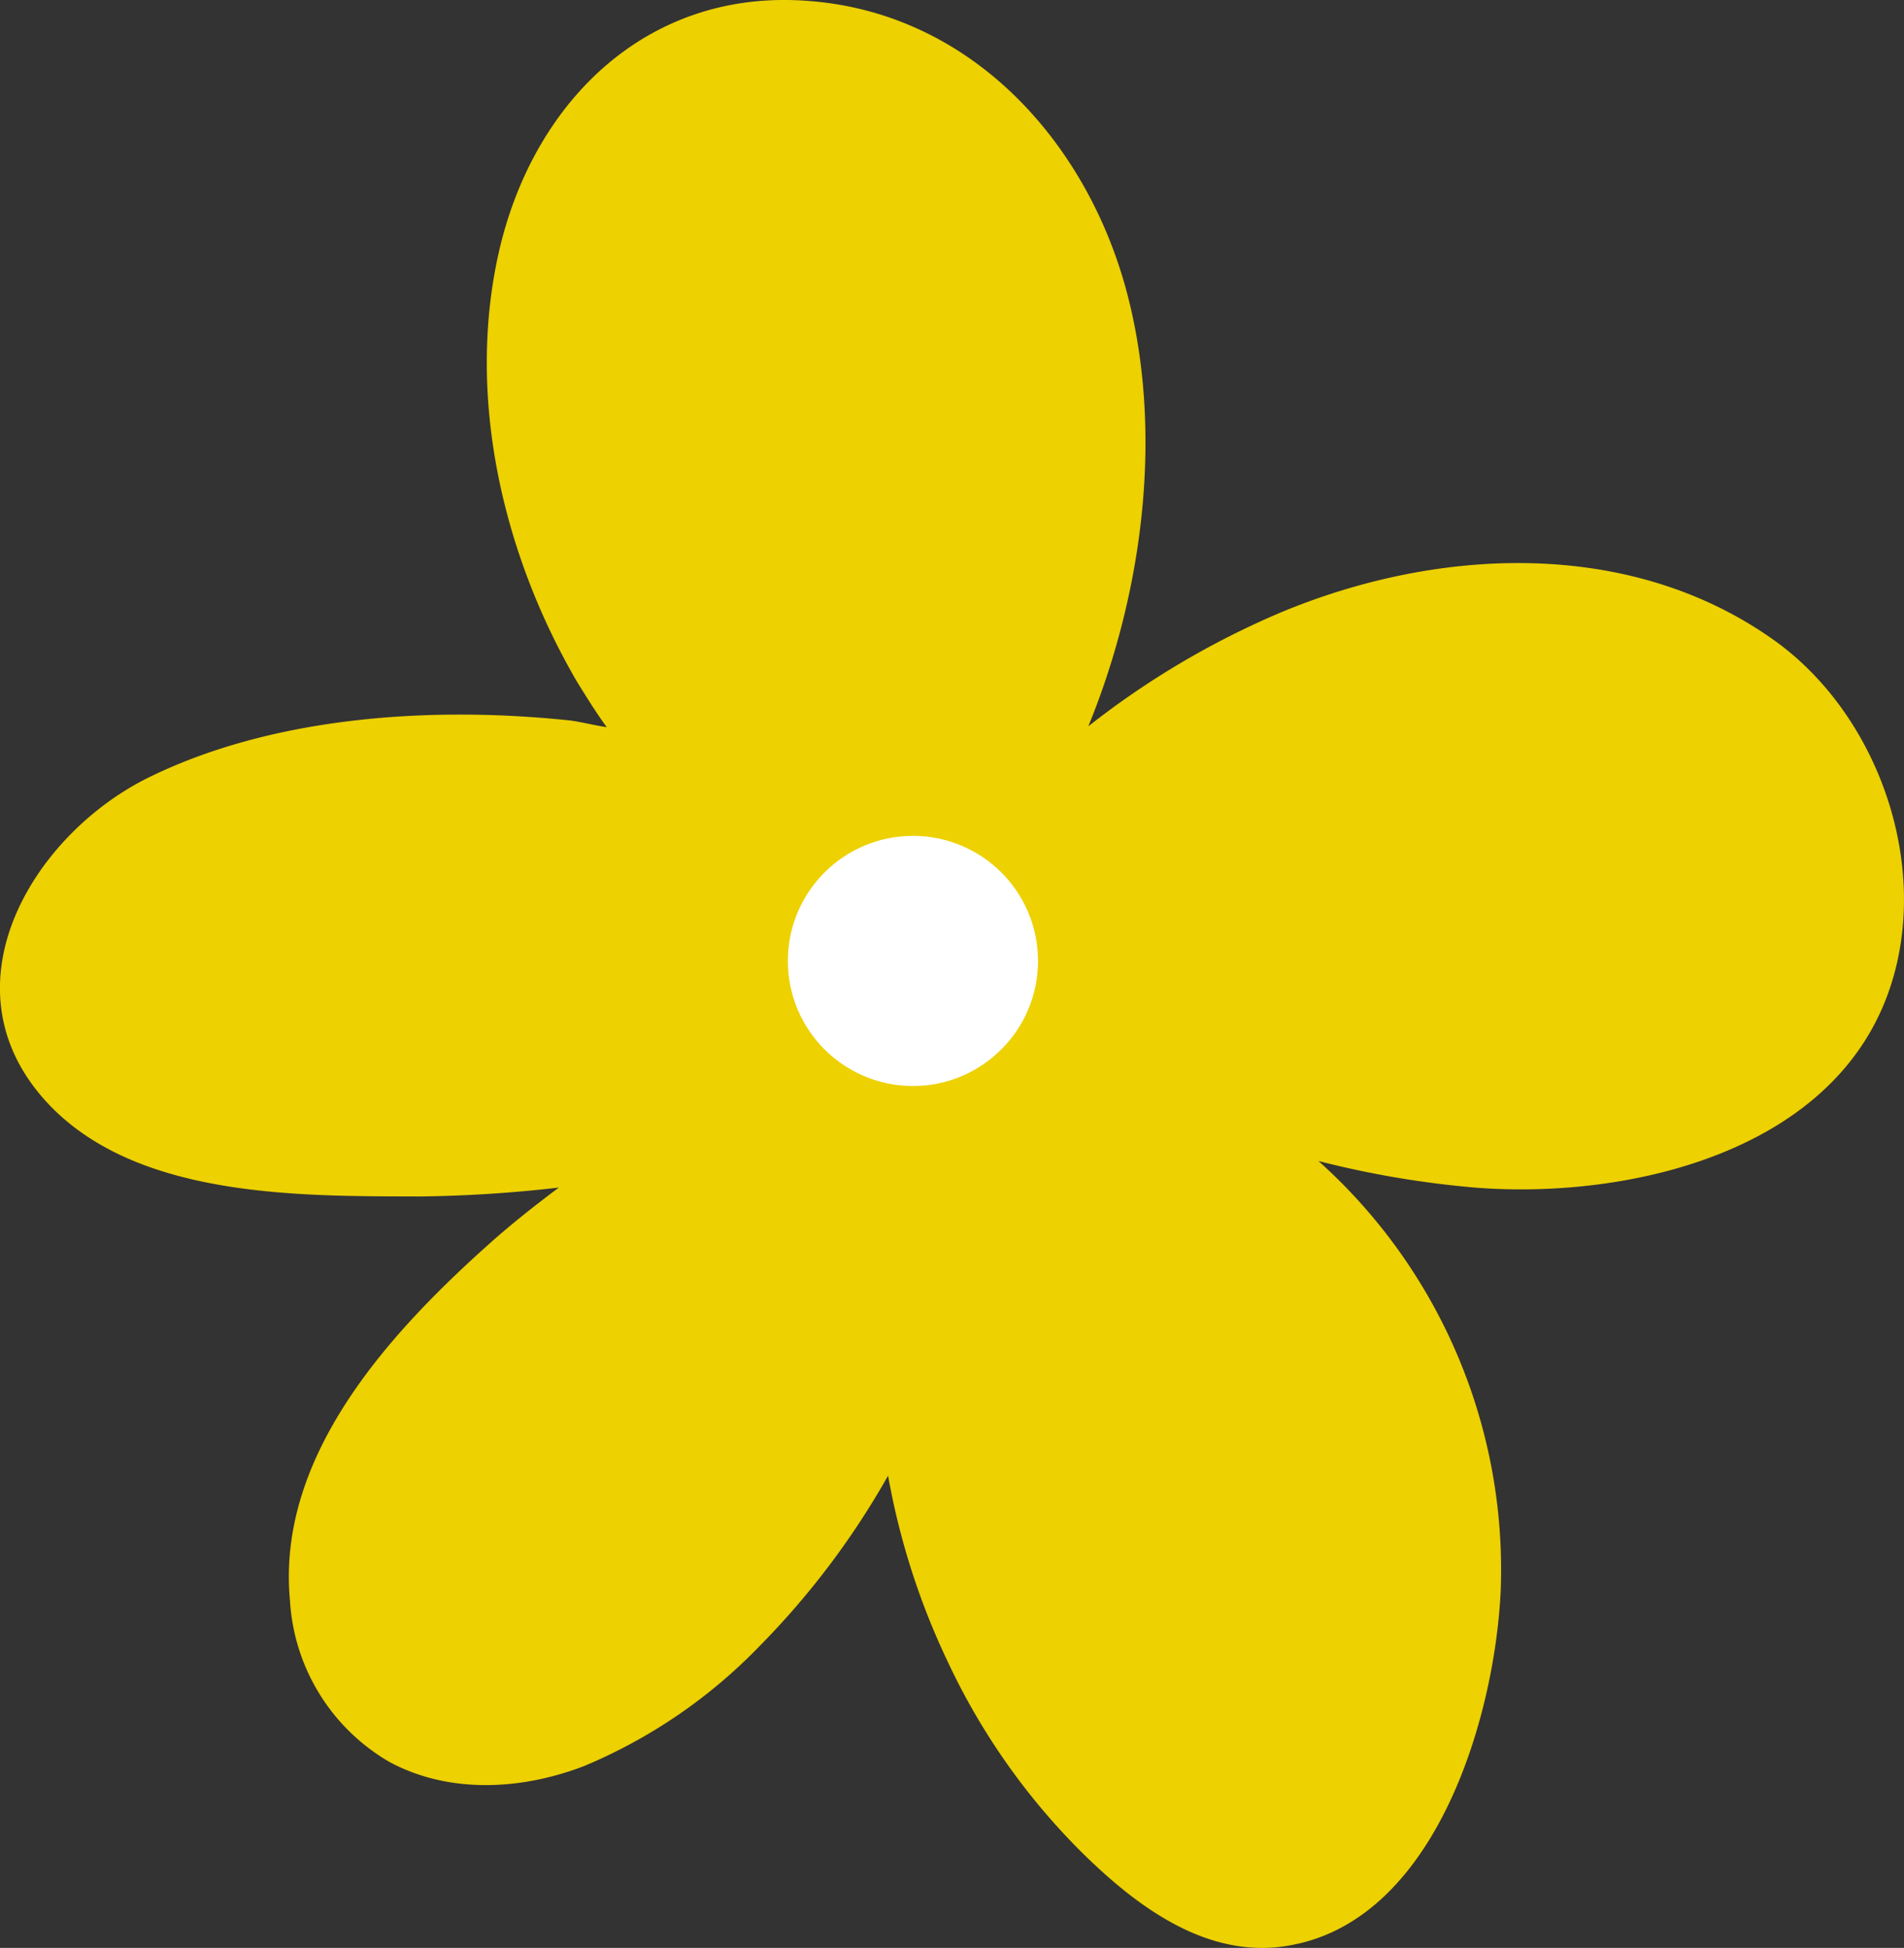 <svg id="Group_267" data-name="Group 267" xmlns="http://www.w3.org/2000/svg" width="114.901" height="117.561" viewBox="0 0 114.901 117.561">
  <rect x="0" y="0" width="114.901" height="117.561" fill="#333333" stroke="none"/>
  <path id="Path_32292" data-name="Path 32292" d="M2345.519,1094.9c9.747.746,16.707,8.431,19.146,17.473,2.236,8.32,1.088,18.025-2.295,26.3a50.869,50.869,0,0,1,11.569-6.852c9.468-3.961,21.054-4.552,29.768,1.625,6.469,4.586,9.672,14.009,6.862,21.518-3.562,9.516-15.723,12.226-24.684,11.564a57.682,57.682,0,0,1-9.627-1.618,33.112,33.112,0,0,1,11,25.85c-.342,7.881-4.127,20.784-13.663,21.612-4.606.368-8.6-2.746-11.684-5.8a40.371,40.371,0,0,1-8.02-11.433,43.947,43.947,0,0,1-3.606-11.24,48.726,48.726,0,0,1-7.756,10.288,31.714,31.714,0,0,1-10.567,7.23c-3.755,1.451-8.117,1.711-11.739-.222a12.082,12.082,0,0,1-6.033-9.776c-.826-8.836,6.2-16.348,12.329-21.78,1.249-1.092,2.554-2.122,3.9-3.127a80.234,80.234,0,0,1-8.371.537c-7.363-.021-17.555.137-22.842-6.035-5.873-6.865-.517-15.734,6.329-19.188,7.609-3.786,17.289-4.382,25.594-3.5.731.106,1.446.293,2.177.4-.636-.871-1.211-1.8-1.784-2.726-4.449-7.615-6.7-17.1-4.744-25.865C2328.828,1100.983,2335.761,1094.117,2345.519,1094.9Z" transform="translate(-2296.692 -1094.84)" fill="#edd100"/>
  <circle id="Ellipse_72" data-name="Ellipse 72" cx="7.548" cy="7.548" r="7.548" transform="translate(47.545 50.447)" fill="#fff"/>
</svg>
